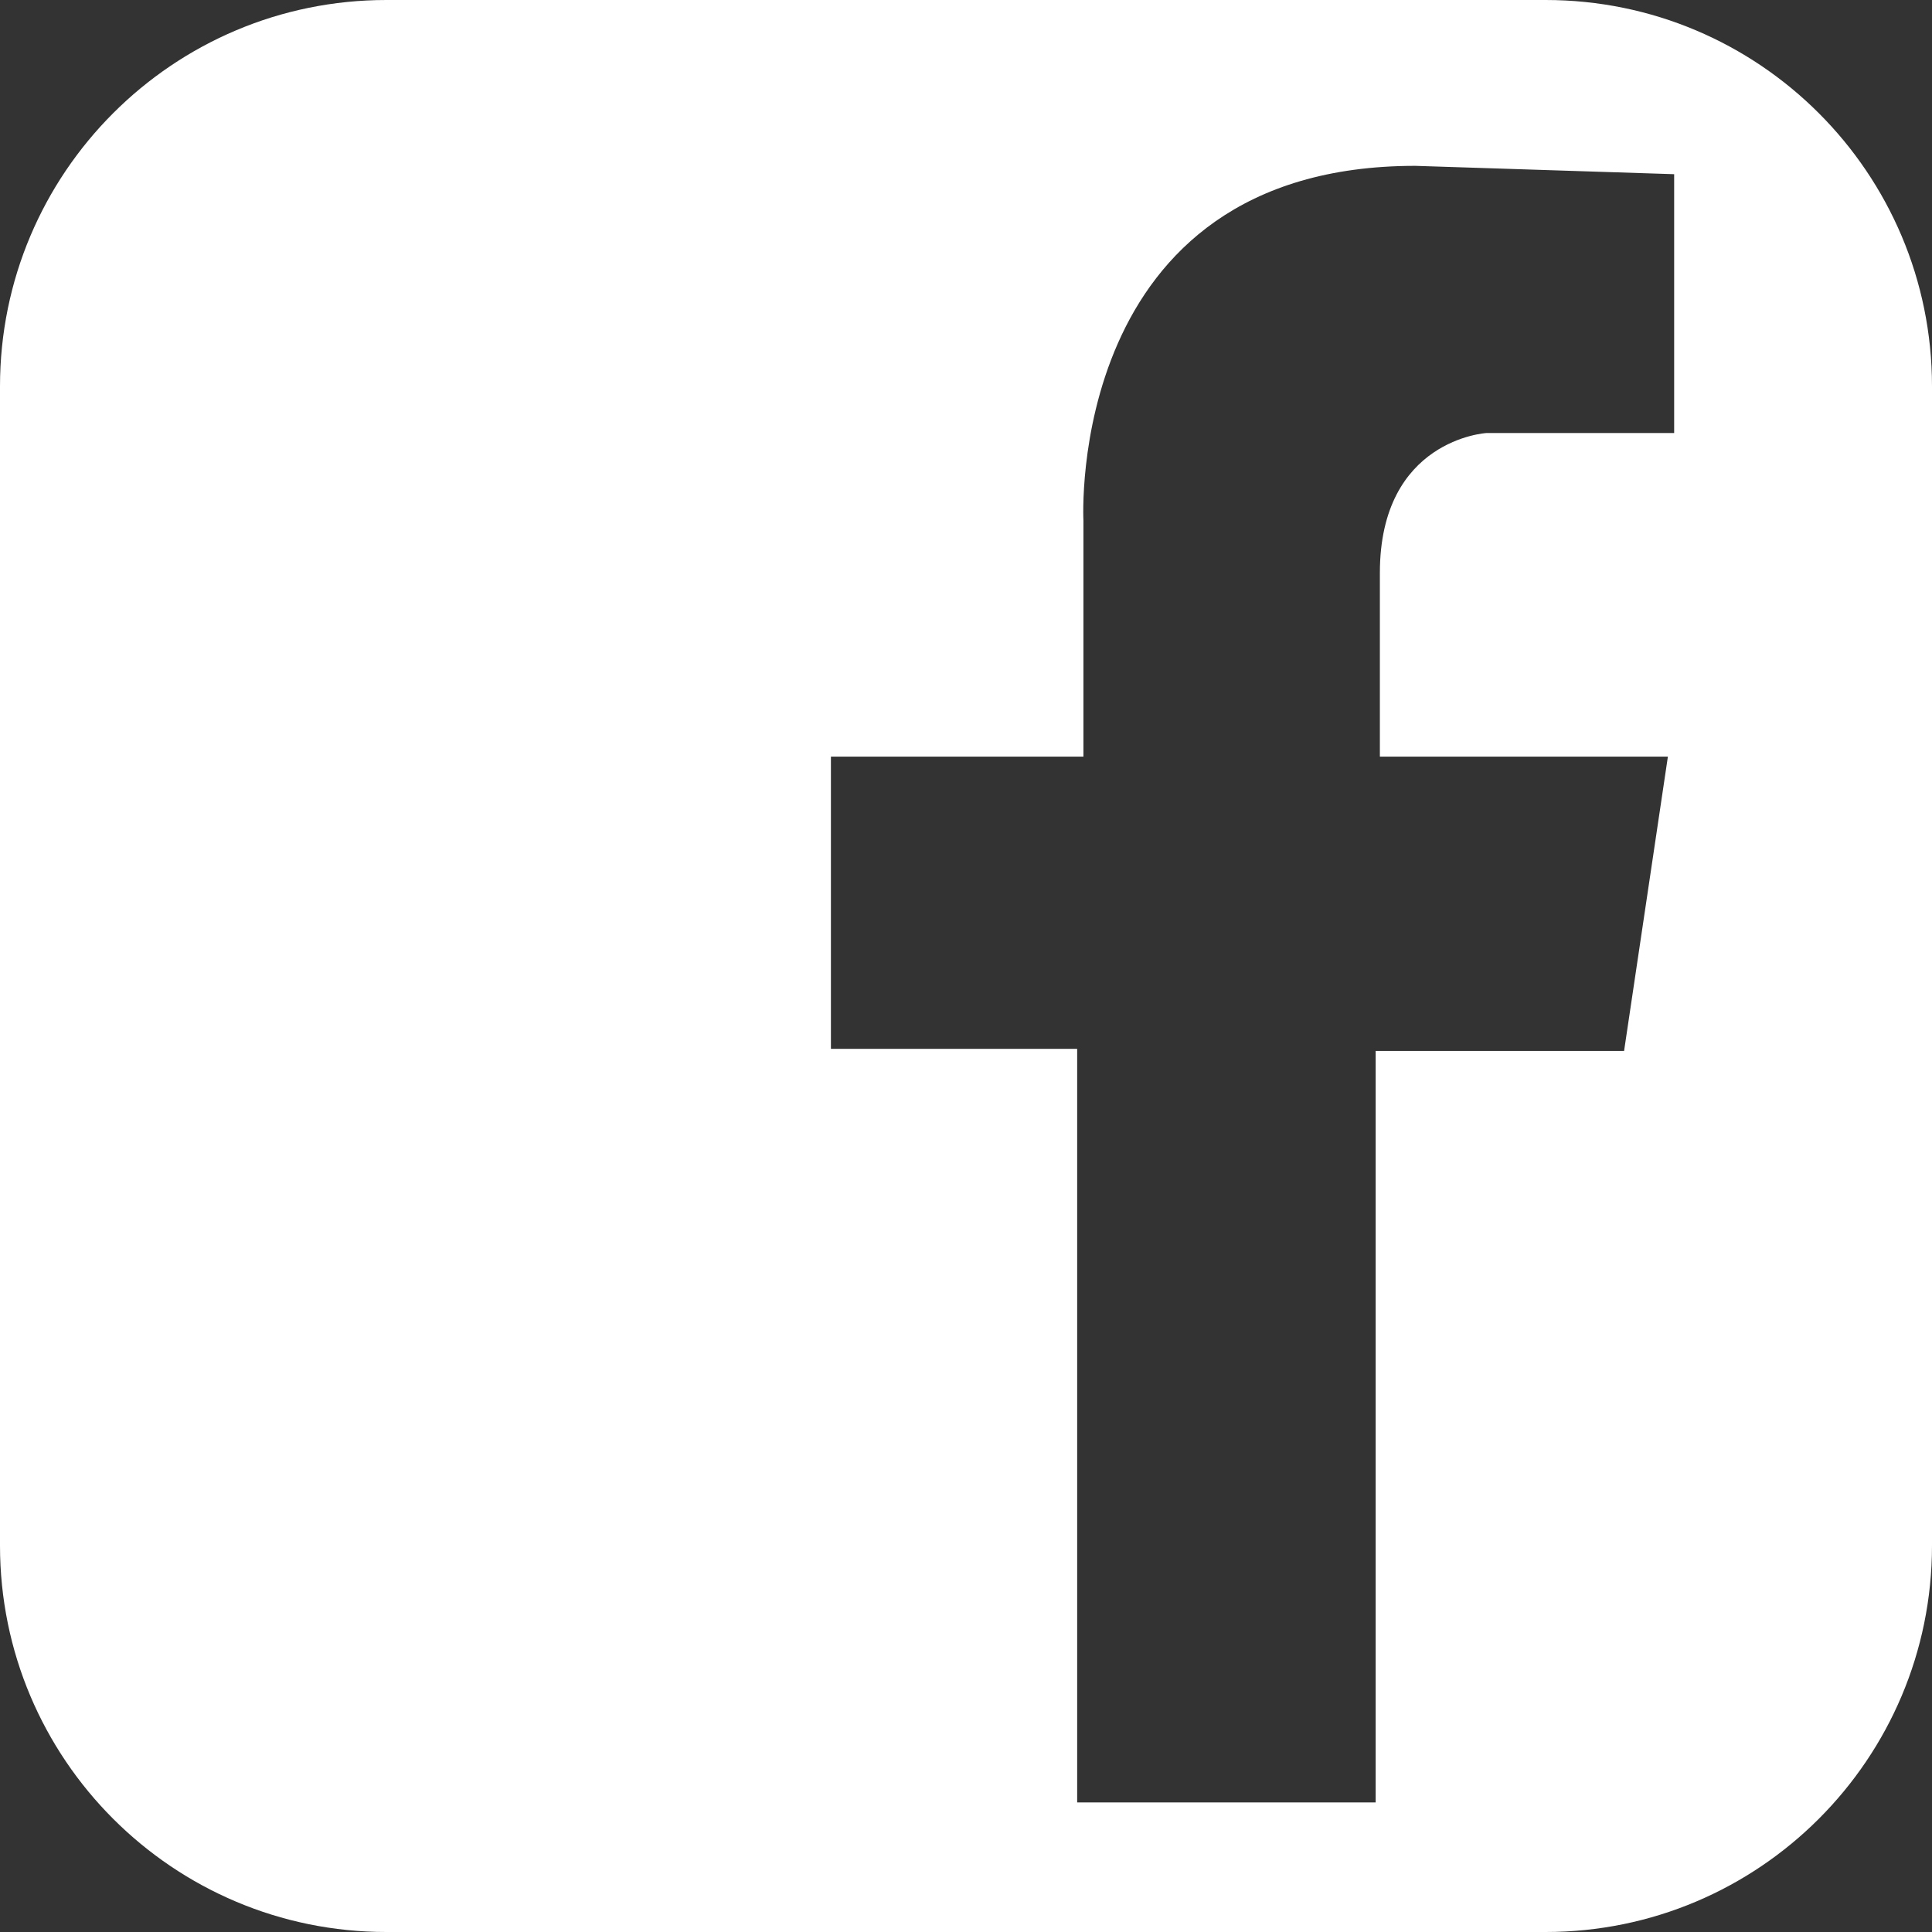 <?xml version="1.0" encoding="utf-8"?>
<!-- Generator: Adobe Illustrator 15.0.0, SVG Export Plug-In . SVG Version: 6.00 Build 0)  -->
<!DOCTYPE svg PUBLIC "-//W3C//DTD SVG 1.1//EN" "http://www.w3.org/Graphics/SVG/1.1/DTD/svg11.dtd">
<svg version="1.1" id="Layer_1" xmlns="http://www.w3.org/2000/svg" xmlns:xlink="http://www.w3.org/1999/xlink" x="0px" y="0px"
	 width="50px" height="50px" viewBox="0 0 50 50" enable-background="new 0 0 50 50" xml:space="preserve">
<rect x="0" y="0" width="50" height="50" fill="#333333" stroke="none"/>
<path fill-rule="evenodd" clip-rule="evenodd" fill="#FFFFFF" d="M10,0h30c5.522,0,10,4.477,10,10v30c0,5.523-4.478,10-10,10H10
	C4.477,50,0,45.523,0,40V10C0,4.477,4.477,0,10,0z M43.327,4.508v6.699h-4.861c0,0-2.755,0.162-2.755,3.62v4.754h7.454l-1.134,7.618
	h-6.429v19.448h-7.725V27.144h-6.373v-7.563h6.535v-6.105c0,0-0.485-9.184,8.589-9.184L43.327,4.508z"/>
</svg>
